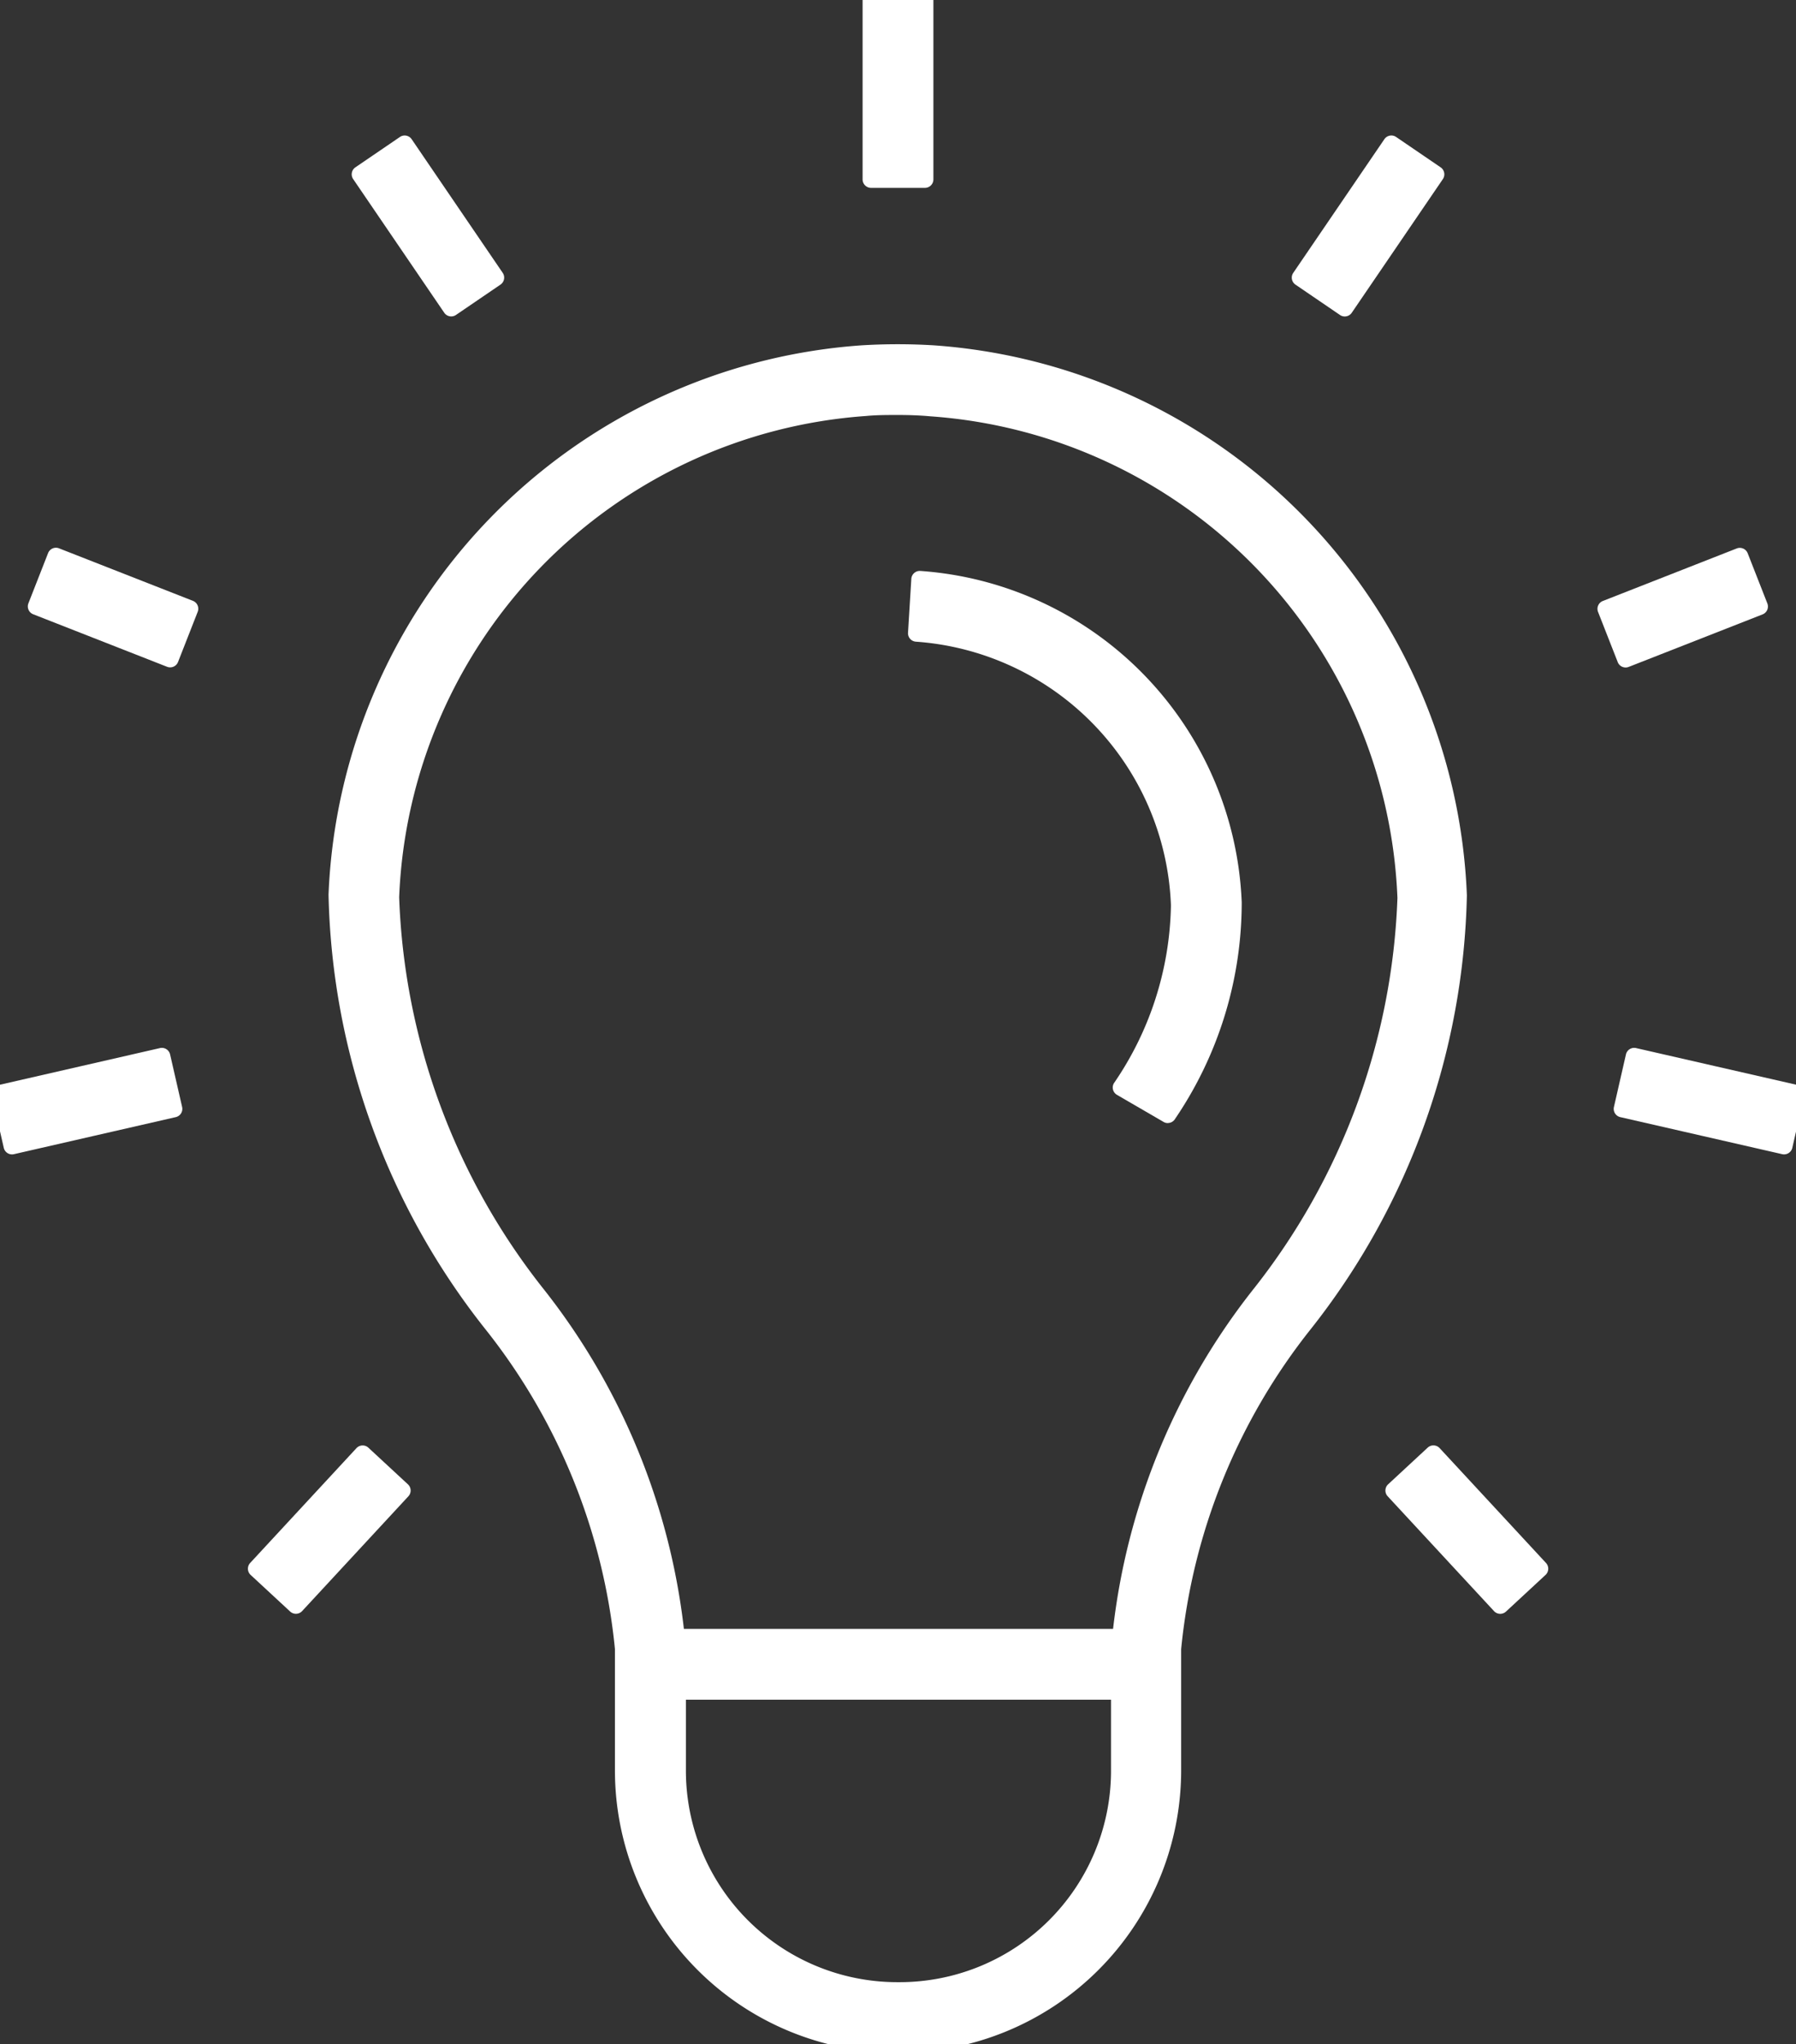 <svg xmlns="http://www.w3.org/2000/svg" xmlns:xlink="http://www.w3.org/1999/xlink" width="21.233" height="24.157" viewBox="0 0 21.233 24.157"><rect x="0" y="0" width="21.233" height="24.157" fill="#333333" stroke="none"/><defs><clipPath id="a"><rect width="21.233" height="24.157" fill="#fff" stroke="#fff" stroke-linecap="round" stroke-linejoin="round" stroke-width="0.2"/></clipPath></defs><g clip-path="url(#a)"><path d="M30.392,44.86h-.026a3.236,3.236,0,0,1-3.232-3.232V40.191a7.277,7.277,0,0,0-1.556-3.845,8.478,8.478,0,0,1-1.83-5.066,6.683,6.683,0,0,1,6.21-6.4,6.914,6.914,0,0,1,.846,0,6.683,6.683,0,0,1,6.21,6.4,8.475,8.475,0,0,1-1.83,5.063,7.276,7.276,0,0,0-1.556,3.845l0,1.446a3.238,3.238,0,0,1-3.232,3.223M30.38,25.507c-.126,0-.255,0-.384.012A6.041,6.041,0,0,0,24.384,31.3a7.978,7.978,0,0,0,1.73,4.7,7.86,7.86,0,0,1,1.656,4.189v1.436a2.6,2.6,0,0,0,2.6,2.6h.026a2.6,2.6,0,0,0,2.6-2.588l0-1.444A7.86,7.86,0,0,1,34.647,36a7.977,7.977,0,0,0,1.73-4.7,6.042,6.042,0,0,0-5.613-5.787c-.129-.008-.258-.012-.384-.012" transform="translate(-19.764 -20.703)" fill="#fff"/><path d="M30.392,44.96h-.026a3.336,3.336,0,0,1-3.332-3.332V40.191a7.2,7.2,0,0,0-1.54-3.791,8.557,8.557,0,0,1-1.846-5.124,6.782,6.782,0,0,1,6.3-6.492,7.046,7.046,0,0,1,.858,0,6.784,6.784,0,0,1,6.3,6.5A8.553,8.553,0,0,1,35.268,36.4a7.2,7.2,0,0,0-1.54,3.792l0,1.446A3.338,3.338,0,0,1,30.392,44.96Zm-.011-19.989c-.137,0-.277,0-.417.013a6.581,6.581,0,0,0-6.116,6.3,8.4,8.4,0,0,0,1.814,5.008,7.35,7.35,0,0,1,1.572,3.9v1.436a3.136,3.136,0,0,0,3.132,3.132h.026a3.137,3.137,0,0,0,3.132-3.123l0-1.446a7.348,7.348,0,0,1,1.572-3.9,8.4,8.4,0,0,0,1.814-5.005,6.582,6.582,0,0,0-6.117-6.3C30.658,24.975,30.518,24.971,30.381,24.971Zm.011,19.353h-.026a2.7,2.7,0,0,1-2.7-2.7V40.191a7.784,7.784,0,0,0-1.64-4.135A8.057,8.057,0,0,1,24.284,31.3a6.142,6.142,0,0,1,5.707-5.88,6.335,6.335,0,0,1,.78,0A6.143,6.143,0,0,1,36.478,31.3a8.054,8.054,0,0,1-1.746,4.754,7.785,7.785,0,0,0-1.64,4.135l0,1.444A2.7,2.7,0,0,1,30.392,44.323ZM30.38,25.607c-.126,0-.253,0-.378.012a5.94,5.94,0,0,0-5.519,5.688A7.9,7.9,0,0,0,26.2,35.948a7.936,7.936,0,0,1,1.673,4.243v1.436a2.5,2.5,0,0,0,2.5,2.5h.026a2.5,2.5,0,0,0,2.5-2.488l0-1.444a7.934,7.934,0,0,1,1.671-4.242,7.9,7.9,0,0,0,1.715-4.639,5.942,5.942,0,0,0-5.52-5.691C30.633,25.611,30.506,25.607,30.38,25.607Z" transform="translate(-19.764 -20.703)" fill="#fff"/><path d="M67.623,47.193l-.551-.32a3.9,3.9,0,0,0,.687-2.143v-.019a3.346,3.346,0,0,0-3.108-3.206l.039-.636A3.988,3.988,0,0,1,68.4,44.689v.017a4.461,4.461,0,0,1-.773,2.487" transform="translate(-53.817 -34.021)" fill="#fff"/><path d="M67.623,47.293a.1.1,0,0,1-.05-.014l-.551-.32a.1.1,0,0,1-.036-.137,3.817,3.817,0,0,0,.674-2.089v-.02a3.246,3.246,0,0,0-3.014-3.109.1.1,0,0,1-.094-.106l.039-.636a.1.1,0,0,1,.106-.094,4.089,4.089,0,0,1,3.8,3.916V44.7a4.548,4.548,0,0,1-.787,2.542.1.1,0,0,1-.086.05Zm-.414-.456.378.219a4.262,4.262,0,0,0,.71-2.347v-.017a3.889,3.889,0,0,0-3.512-3.716l-.027.436a3.449,3.449,0,0,1,3.1,3.295v.019A3.872,3.872,0,0,1,67.209,46.837Z" transform="translate(-53.817 -34.021)" fill="#fff"/><rect width="0.637" height="2.12" transform="translate(10.298)" fill="#fff"/><path d="M0-.1H.637a.1.1,0,0,1,.1.1V2.12a.1.1,0,0,1-.1.1H0a.1.1,0,0,1-.1-.1V0A.1.1,0,0,1,0-.1ZM.537.1H.1V2.02H.537Z" transform="translate(10.298)" fill="#fff"/><rect width="0.637" height="1.912" transform="matrix(0.826, -0.563, 0.563, 0.826, 4.258, 2.06)" fill="#fff"/><path d="M0-.1H.637a.1.1,0,0,1,.1.1V1.912a.1.1,0,0,1-.1.1H0a.1.1,0,0,1-.1-.1V0A.1.1,0,0,1,0-.1ZM.537.1H.1V1.812H.537Z" transform="matrix(0.826, -0.563, 0.563, 0.826, 4.258, 2.06)" fill="#fff"/><rect width="0.637" height="1.705" transform="translate(0.429 7.166) rotate(-68.591)" fill="#fff"/><path d="M0-.1H.637a.1.1,0,0,1,.1.1V1.7a.1.1,0,0,1-.1.1H0a.1.1,0,0,1-.1-.1V0A.1.1,0,0,1,0-.1ZM.537.1H.1V1.6H.537Z" transform="translate(0.429 7.166) rotate(-68.591)" fill="#fff"/><rect width="1.963" height="0.637" transform="translate(0 12.921) rotate(-12.892)" fill="#fff"/><path d="M0-.1H1.963a.1.1,0,0,1,.1.1V.637a.1.1,0,0,1-.1.1H0a.1.1,0,0,1-.1-.1V0A.1.1,0,0,1,0-.1ZM1.863.1H.1V.537H1.863Z" transform="translate(0 12.921) rotate(-12.892)" fill="#fff"/><rect width="1.849" height="0.637" transform="translate(3.031 18.538) rotate(-47.197)" fill="#fff"/><path d="M0-.1H1.849a.1.1,0,0,1,.1.1V.637a.1.1,0,0,1-.1.1H0a.1.1,0,0,1-.1-.1V0A.1.1,0,0,1,0-.1ZM1.749.1H.1V.537H1.749Z" transform="translate(3.031 18.538) rotate(-47.197)" fill="#fff"/><rect width="1.912" height="0.637" transform="translate(15.372 3.281) rotate(-55.712)" fill="#fff"/><path d="M0-.1H1.912a.1.1,0,0,1,.1.1V.637a.1.1,0,0,1-.1.1H0a.1.1,0,0,1-.1-.1V0A.1.1,0,0,1,0-.1ZM1.812.1H.1V.537H1.812Z" transform="translate(15.372 3.281) rotate(-55.712)" fill="#fff"/><rect width="1.704" height="0.637" transform="translate(18.986 7.195) rotate(-21.412)" fill="#fff"/><path d="M0-.1H1.7a.1.1,0,0,1,.1.1V.637a.1.1,0,0,1-.1.1H0a.1.1,0,0,1-.1-.1V0A.1.1,0,0,1,0-.1ZM1.6.1H.1V.537H1.6Z" transform="translate(18.986 7.195) rotate(-21.412)" fill="#fff"/><rect width="0.637" height="1.963" transform="matrix(0.223, -0.975, 0.975, 0.223, 19.178, 13.104)" fill="#fff"/><path d="M0-.1H.637a.1.1,0,0,1,.1.1V1.963a.1.1,0,0,1-.1.1H0a.1.1,0,0,1-.1-.1V0A.1.1,0,0,1,0-.1ZM.537.1H.1V1.863H.537Z" transform="matrix(0.223, -0.975, 0.975, 0.223, 19.178, 13.104)" fill="#fff"/><rect width="0.637" height="1.849" transform="matrix(0.734, -0.68, 0.68, 0.734, 16.479, 17.614)" fill="#fff"/><path d="M0-.1H.637a.1.1,0,0,1,.1.1V1.849a.1.1,0,0,1-.1.1H0a.1.1,0,0,1-.1-.1V0A.1.1,0,0,1,0-.1ZM.537.1H.1V1.749H.537Z" transform="matrix(0.734, -0.68, 0.68, 0.734, 16.479, 17.614)" fill="#fff"/><rect width="5.858" height="0.637" transform="translate(7.688 19.349)" fill="#fff"/><path d="M0-.1H5.858a.1.1,0,0,1,.1.1V.637a.1.1,0,0,1-.1.1H0a.1.1,0,0,1-.1-.1V0A.1.1,0,0,1,0-.1ZM5.758.1H.1V.537H5.758Z" transform="translate(7.688 19.349)" fill="#fff"/></g></svg>